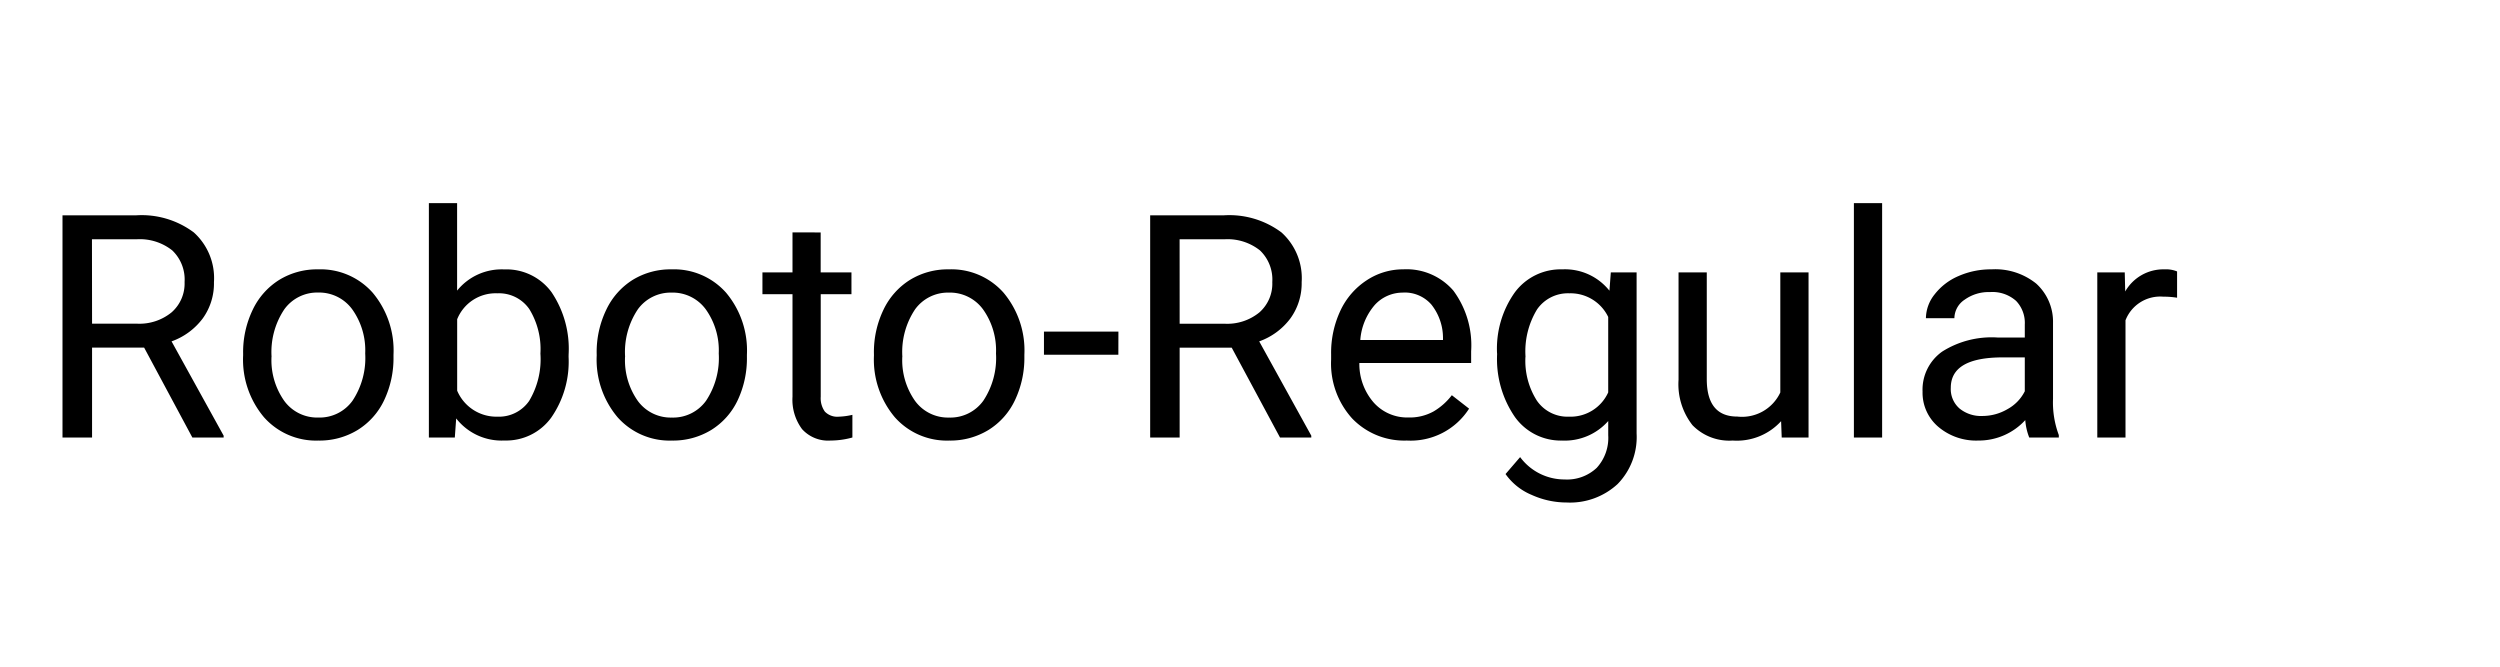 <svg height="32px" id="svg-font-336" viewbox="0 0 120 32" width="120px" xmlns="http://www.w3.org/2000/svg" xmlns:xlink="http://www.w3.org/1999/xlink">
 <path d="M5.149-4.314h-2.5V0H1.23V-10.664h3.53a4.178,4.178,0,0,1,2.772.82A2.951,2.951,0,0,1,8.5-7.456,2.871,2.871,0,0,1,7.965-5.72a3.214,3.214,0,0,1-1.5,1.106l2.5,4.526V0H7.463Zm-2.5-1.15H4.8a2.437,2.437,0,0,0,1.666-.543A1.836,1.836,0,0,0,7.09-7.46,1.933,1.933,0,0,0,6.5-8.979a2.5,2.5,0,0,0-1.7-.536H2.644ZM9.9-4.036A4.681,4.681,0,0,1,10.36-6.13a3.415,3.415,0,0,1,1.274-1.436A3.469,3.469,0,0,1,13.5-8.071a3.342,3.342,0,0,1,2.618,1.121,4.311,4.311,0,0,1,1,2.981v.1A4.722,4.722,0,0,1,16.674-1.8,3.365,3.365,0,0,1,15.406-.366a3.509,3.509,0,0,1-1.893.513A3.334,3.334,0,0,1,10.9-.974a4.29,4.29,0,0,1-1-2.966Zm1.362.161a3.39,3.39,0,0,0,.612,2.117,1.957,1.957,0,0,0,1.637.8,1.945,1.945,0,0,0,1.641-.809,3.707,3.707,0,0,0,.608-2.267,3.384,3.384,0,0,0-.619-2.113A1.968,1.968,0,0,0,13.5-6.958a1.946,1.946,0,0,0-1.619.8A3.68,3.68,0,0,0,11.265-3.875Zm14.26,0A4.712,4.712,0,0,1,24.69-.956a2.668,2.668,0,0,1-2.241,1.1A2.763,2.763,0,0,1,20.127-.916L20.061,0H18.816V-11.25h1.355v4.2a2.747,2.747,0,0,1,2.263-1.018A2.684,2.684,0,0,1,24.7-6.98a4.853,4.853,0,0,1,.824,2.988ZM24.17-4.028a3.662,3.662,0,0,0-.535-2.139A1.77,1.77,0,0,0,22.1-6.921a1.989,1.989,0,0,0-1.926,1.245v3.428A2.045,2.045,0,0,0,22.112-1a1.76,1.76,0,0,0,1.516-.754A3.894,3.894,0,0,0,24.17-4.028Zm2.7-.007A4.681,4.681,0,0,1,27.33-6.13,3.415,3.415,0,0,1,28.6-7.566a3.469,3.469,0,0,1,1.864-.505,3.342,3.342,0,0,1,2.618,1.121,4.311,4.311,0,0,1,1,2.981v.1A4.722,4.722,0,0,1,33.644-1.8,3.365,3.365,0,0,1,32.377-.366a3.509,3.509,0,0,1-1.893.513A3.334,3.334,0,0,1,27.872-.974a4.29,4.29,0,0,1-1-2.966Zm1.362.161a3.39,3.39,0,0,0,.612,2.117,1.957,1.957,0,0,0,1.637.8,1.945,1.945,0,0,0,1.641-.809,3.707,3.707,0,0,0,.608-2.267,3.384,3.384,0,0,0-.619-2.113,1.968,1.968,0,0,0-1.644-.809,1.946,1.946,0,0,0-1.619.8A3.68,3.68,0,0,0,28.235-3.875Zm9.39-5.969v1.919H39.1v1.047H37.625v4.921a1.1,1.1,0,0,0,.2.715A.832.832,0,0,0,38.5-1a3.281,3.281,0,0,0,.645-.088V0A3.951,3.951,0,0,1,38.1.146,1.687,1.687,0,0,1,36.731-.4a2.36,2.36,0,0,1-.461-1.56V-6.877H34.827V-7.925H36.27V-9.844Zm2.556,5.808a4.681,4.681,0,0,1,.458-2.095,3.415,3.415,0,0,1,1.274-1.436,3.469,3.469,0,0,1,1.864-.505A3.342,3.342,0,0,1,46.4-6.951a4.311,4.311,0,0,1,1,2.981v.1A4.722,4.722,0,0,1,46.952-1.8,3.365,3.365,0,0,1,45.685-.366a3.509,3.509,0,0,1-1.893.513A3.334,3.334,0,0,1,41.18-.974a4.29,4.29,0,0,1-1-2.966Zm1.362.161a3.39,3.39,0,0,0,.612,2.117,1.957,1.957,0,0,0,1.637.8,1.945,1.945,0,0,0,1.641-.809,3.707,3.707,0,0,0,.608-2.267,3.384,3.384,0,0,0-.619-2.113,1.968,1.968,0,0,0-1.644-.809,1.946,1.946,0,0,0-1.619.8A3.68,3.68,0,0,0,41.543-3.875Zm10.371-.1H48.34V-5.083h3.574Zm5.442-.337h-2.5V0H53.438V-10.664h3.53a4.178,4.178,0,0,1,2.772.82,2.951,2.951,0,0,1,.97,2.388,2.871,2.871,0,0,1-.538,1.736,3.214,3.214,0,0,1-1.5,1.106l2.5,4.526V0H59.67Zm-2.5-1.15h2.161a2.437,2.437,0,0,0,1.666-.543A1.836,1.836,0,0,0,59.3-7.46a1.933,1.933,0,0,0-.59-1.519A2.5,2.5,0,0,0,57-9.514H54.851ZM65.757.146A3.463,3.463,0,0,1,63.135-.912a3.928,3.928,0,0,1-1.011-2.831v-.249a4.756,4.756,0,0,1,.45-2.106,3.514,3.514,0,0,1,1.26-1.45,3.167,3.167,0,0,1,1.754-.524,2.968,2.968,0,0,1,2.4,1.018,4.408,4.408,0,0,1,.857,2.915v.564H63.479a2.817,2.817,0,0,0,.685,1.893,2.153,2.153,0,0,0,1.666.721,2.36,2.36,0,0,0,1.216-.293,3.055,3.055,0,0,0,.872-.776l.828.645A3.328,3.328,0,0,1,65.757.146Zm-.168-7.1a1.807,1.807,0,0,0-1.377.6,2.9,2.9,0,0,0-.688,1.674h3.97v-.1a2.581,2.581,0,0,0-.557-1.6A1.7,1.7,0,0,0,65.588-6.958Zm4.5,2.93a4.658,4.658,0,0,1,.857-2.948A2.741,2.741,0,0,1,73.22-8.071a2.726,2.726,0,0,1,2.263,1.025l.066-.879h1.238V-.19a3.224,3.224,0,0,1-.912,2.424,3.365,3.365,0,0,1-2.45.886,4.076,4.076,0,0,1-1.677-.366,2.887,2.887,0,0,1-1.252-1l.7-.813A2.65,2.65,0,0,0,73.33,2.014a2.076,2.076,0,0,0,1.542-.557A2.128,2.128,0,0,0,75.425-.11V-.791a2.785,2.785,0,0,1-2.219.938A2.707,2.707,0,0,1,70.953-.974,4.9,4.9,0,0,1,70.093-4.028Zm1.362.154A3.553,3.553,0,0,0,72-1.769,1.785,1.785,0,0,0,73.542-1a1.985,1.985,0,0,0,1.882-1.165V-5.786a2.008,2.008,0,0,0-1.868-1.135,1.8,1.8,0,0,0-1.545.769A3.87,3.87,0,0,0,71.455-3.875ZM83.723-.784A2.878,2.878,0,0,1,81.4.146a2.464,2.464,0,0,1-1.93-.736,3.186,3.186,0,0,1-.67-2.179V-7.925h1.355v5.12q0,1.8,1.465,1.8a2.028,2.028,0,0,0,2.065-1.157V-7.925h1.355V0H83.752ZM88.572,0H87.217V-11.25h1.355Zm7.061,0a2.846,2.846,0,0,1-.19-.835,3.023,3.023,0,0,1-2.256.981,2.8,2.8,0,0,1-1.923-.663A2.145,2.145,0,0,1,90.513-2.2a2.24,2.24,0,0,1,.941-1.923A4.437,4.437,0,0,1,94.1-4.8H95.42v-.623A1.522,1.522,0,0,0,95-6.559a1.707,1.707,0,0,0-1.252-.421,1.976,1.976,0,0,0-1.216.366,1.079,1.079,0,0,0-.491.886H90.674a1.87,1.87,0,0,1,.421-1.146,2.874,2.874,0,0,1,1.143-.875,3.844,3.844,0,0,1,1.586-.322,3.133,3.133,0,0,1,2.146.685A2.47,2.47,0,0,1,96.775-5.5v3.647a4.459,4.459,0,0,0,.278,1.736V0ZM93.384-1.033a2.381,2.381,0,0,0,1.208-.33,1.994,1.994,0,0,0,.828-.857V-3.845H94.358q-2.49,0-2.49,1.458a1.234,1.234,0,0,0,.425,1A1.633,1.633,0,0,0,93.384-1.033Zm9.346-5.676a4.061,4.061,0,0,0-.667-.051,1.786,1.786,0,0,0-1.809,1.135V0H98.9V-7.925h1.318l.022.916a2.11,2.11,0,0,1,1.89-1.062,1.384,1.384,0,0,1,.6.1Z" transform="translate(1.77 21)">
 </path>
</svg>
